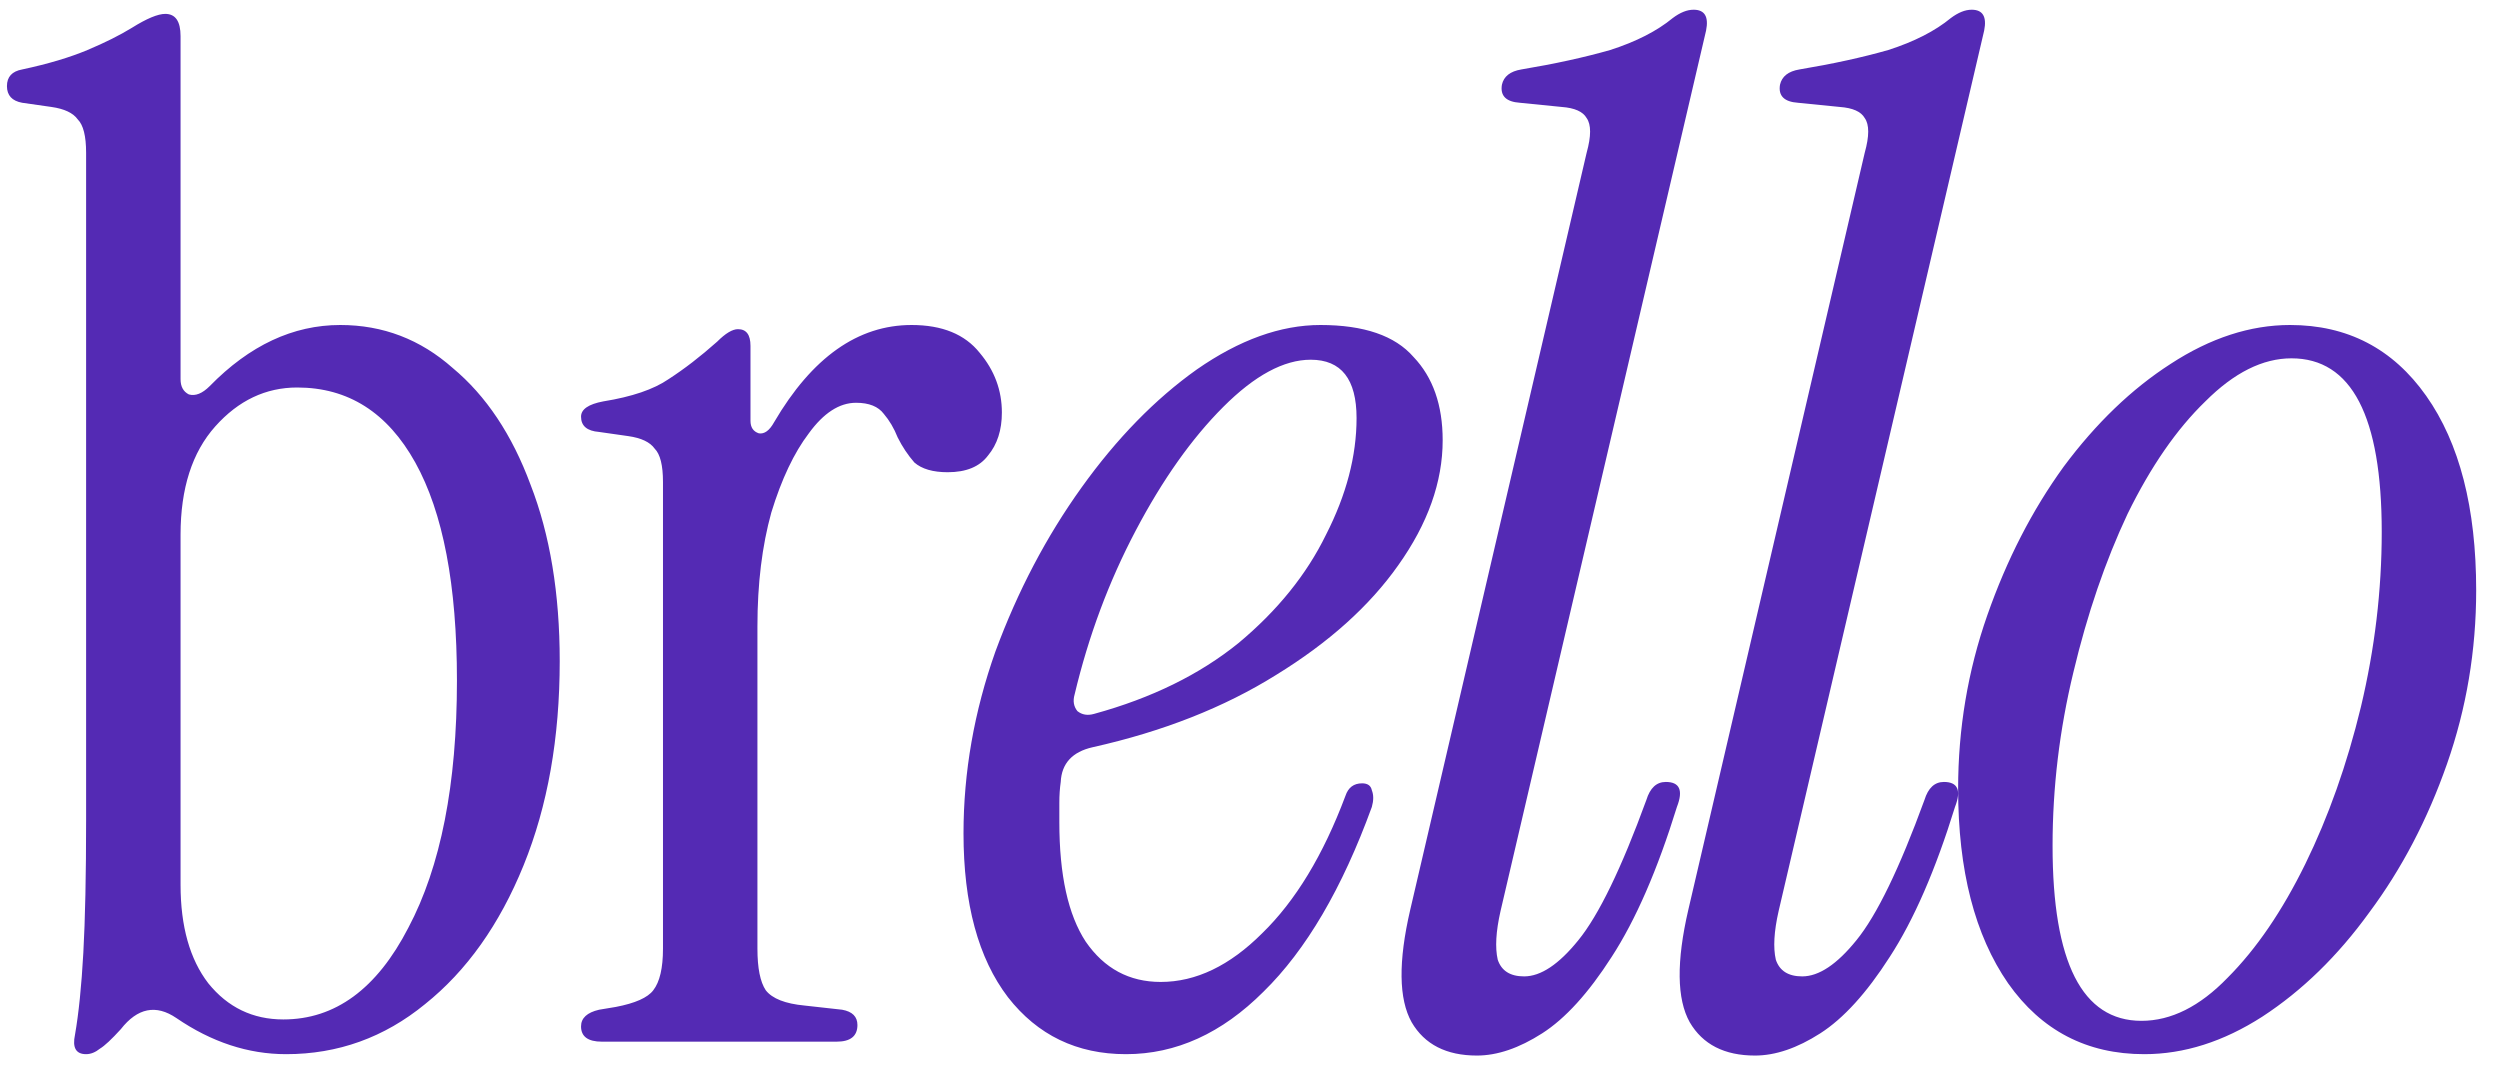 <svg width="72" height="31" viewBox="0 0 72 31" fill="none" xmlns="http://www.w3.org/2000/svg">
<path d="M8.24 30.36C7.147 30.36 6.093 30.013 5.08 29.32C4.493 28.92 3.96 29.027 3.48 29.64C3.213 29.933 3.013 30.12 2.88 30.2C2.747 30.307 2.613 30.36 2.48 30.36C2.187 30.36 2.08 30.173 2.16 29.8C2.267 29.187 2.347 28.4 2.4 27.44C2.453 26.48 2.48 25.2 2.48 23.6V4.4C2.48 3.92 2.4 3.6 2.24 3.44C2.107 3.253 1.853 3.133 1.48 3.08L0.64 2.96C0.347 2.907 0.2 2.747 0.2 2.48C0.2 2.213 0.347 2.053 0.64 2C1.387 1.84 2.013 1.653 2.52 1.44C3.027 1.227 3.453 1.013 3.8 0.8C4.227 0.533 4.547 0.4 4.76 0.4C5.053 0.4 5.2 0.613 5.2 1.04V10.92C5.2 11.133 5.28 11.28 5.44 11.36C5.627 11.413 5.827 11.333 6.04 11.12C7.187 9.947 8.44 9.36 9.8 9.36C11.027 9.36 12.107 9.773 13.04 10.6C14 11.4 14.747 12.52 15.28 13.96C15.84 15.4 16.12 17.093 16.12 19.04C16.12 21.253 15.773 23.213 15.08 24.92C14.387 26.627 13.44 27.96 12.24 28.92C11.067 29.88 9.733 30.36 8.24 30.36ZM8.16 29.36C9.653 29.36 10.853 28.48 11.76 26.72C12.693 24.96 13.16 22.587 13.16 19.6C13.16 16.853 12.76 14.76 11.96 13.32C11.16 11.88 10.027 11.16 8.56 11.16C7.653 11.16 6.867 11.533 6.2 12.28C5.533 13.027 5.2 14.067 5.2 15.4V25.48C5.2 26.68 5.467 27.627 6 28.32C6.56 29.013 7.28 29.36 8.16 29.36ZM22.294 12.16C23.388 10.293 24.708 9.36 26.254 9.36C27.134 9.36 27.788 9.627 28.214 10.16C28.641 10.667 28.854 11.24 28.854 11.88C28.854 12.387 28.721 12.8 28.454 13.12C28.214 13.44 27.828 13.6 27.294 13.6C26.868 13.6 26.548 13.507 26.334 13.32C26.148 13.107 25.988 12.867 25.854 12.6C25.748 12.333 25.614 12.107 25.454 11.92C25.294 11.707 25.028 11.6 24.654 11.6C24.174 11.6 23.721 11.893 23.294 12.48C22.868 13.04 22.508 13.8 22.214 14.76C21.948 15.72 21.814 16.813 21.814 18.04V27.32C21.814 27.88 21.894 28.28 22.054 28.52C22.241 28.76 22.614 28.907 23.174 28.96L24.254 29.08C24.548 29.133 24.694 29.28 24.694 29.52C24.694 29.84 24.494 30 24.094 30H17.334C16.934 30 16.734 29.853 16.734 29.56C16.734 29.32 16.908 29.16 17.254 29.08L17.734 29C18.294 28.893 18.654 28.733 18.814 28.52C19.001 28.28 19.094 27.88 19.094 27.32V13.88C19.094 13.4 19.014 13.08 18.854 12.92C18.721 12.733 18.468 12.613 18.094 12.56L17.254 12.44C16.908 12.413 16.734 12.267 16.734 12C16.734 11.787 16.948 11.64 17.374 11.56C18.201 11.427 18.828 11.213 19.254 10.92C19.708 10.627 20.174 10.267 20.654 9.84C20.894 9.6 21.094 9.48 21.254 9.48C21.494 9.48 21.614 9.64 21.614 9.96V12.12C21.614 12.307 21.694 12.427 21.854 12.48C22.014 12.507 22.161 12.4 22.294 12.16ZM32.429 30.36C31.015 30.36 29.882 29.813 29.029 28.72C28.175 27.6 27.749 26.027 27.749 24C27.749 22.24 28.055 20.493 28.669 18.76C29.309 17.027 30.135 15.453 31.149 14.04C32.162 12.627 33.269 11.493 34.469 10.64C35.695 9.787 36.882 9.36 38.029 9.36C39.282 9.36 40.175 9.667 40.709 10.28C41.269 10.867 41.549 11.667 41.549 12.68C41.549 13.88 41.122 15.08 40.269 16.28C39.442 17.453 38.269 18.507 36.749 19.44C35.255 20.373 33.495 21.067 31.469 21.52C30.882 21.653 30.575 21.987 30.549 22.52C30.522 22.707 30.509 22.907 30.509 23.12C30.509 23.307 30.509 23.493 30.509 23.68C30.509 25.2 30.762 26.347 31.269 27.12C31.802 27.893 32.522 28.28 33.429 28.28C34.442 28.28 35.415 27.813 36.349 26.88C37.309 25.947 38.109 24.627 38.749 22.92C38.829 22.68 38.989 22.56 39.229 22.56C39.389 22.56 39.482 22.627 39.509 22.76C39.562 22.893 39.562 23.053 39.509 23.24C38.655 25.587 37.615 27.36 36.389 28.56C35.189 29.76 33.869 30.36 32.429 30.36ZM30.949 20C30.895 20.187 30.922 20.347 31.029 20.48C31.162 20.587 31.322 20.613 31.509 20.56C33.162 20.107 34.549 19.427 35.669 18.52C36.789 17.587 37.629 16.547 38.189 15.4C38.775 14.253 39.069 13.133 39.069 12.04C39.069 10.92 38.629 10.36 37.749 10.36C36.975 10.36 36.135 10.813 35.229 11.72C34.322 12.627 33.482 13.813 32.709 15.28C31.935 16.747 31.349 18.32 30.949 20ZM42.535 30.4C41.655 30.4 41.028 30.08 40.655 29.44C40.282 28.773 40.268 27.693 40.615 26.2L45.695 4.4C45.828 3.92 45.828 3.587 45.695 3.4C45.588 3.213 45.348 3.107 44.975 3.08L43.775 2.96C43.375 2.933 43.202 2.76 43.255 2.44C43.308 2.2 43.495 2.053 43.815 2C44.775 1.84 45.628 1.653 46.375 1.44C47.122 1.2 47.722 0.893 48.175 0.52C48.388 0.36 48.588 0.28 48.775 0.28C49.095 0.28 49.215 0.48 49.135 0.88L43.215 26.24C43.082 26.827 43.055 27.293 43.135 27.64C43.242 27.96 43.495 28.12 43.895 28.12C44.375 28.12 44.895 27.773 45.455 27.08C46.042 26.36 46.695 25.013 47.415 23.04C47.522 22.693 47.708 22.52 47.975 22.52C48.375 22.52 48.482 22.76 48.295 23.24C47.735 25.053 47.108 26.493 46.415 27.56C45.748 28.6 45.082 29.333 44.415 29.76C43.748 30.187 43.122 30.4 42.535 30.4ZM50.544 30.4C49.664 30.4 49.038 30.08 48.664 29.44C48.291 28.773 48.278 27.693 48.624 26.2L53.704 4.4C53.838 3.92 53.838 3.587 53.704 3.4C53.598 3.213 53.358 3.107 52.984 3.08L51.784 2.96C51.384 2.933 51.211 2.76 51.264 2.44C51.318 2.2 51.504 2.053 51.824 2C52.784 1.84 53.638 1.653 54.384 1.44C55.131 1.2 55.731 0.893 56.184 0.52C56.398 0.36 56.598 0.28 56.784 0.28C57.104 0.28 57.224 0.48 57.144 0.88L51.224 26.24C51.091 26.827 51.064 27.293 51.144 27.64C51.251 27.96 51.504 28.12 51.904 28.12C52.384 28.12 52.904 27.773 53.464 27.08C54.051 26.36 54.704 25.013 55.424 23.04C55.531 22.693 55.718 22.52 55.984 22.52C56.384 22.52 56.491 22.76 56.304 23.24C55.744 25.053 55.118 26.493 54.424 27.56C53.758 28.6 53.091 29.333 52.424 29.76C51.758 30.187 51.131 30.4 50.544 30.4ZM61.754 30.36C60.1 30.36 58.794 29.68 57.834 28.32C56.874 26.933 56.394 25.067 56.394 22.72C56.394 20.987 56.674 19.32 57.234 17.72C57.794 16.12 58.527 14.693 59.434 13.44C60.367 12.187 61.394 11.2 62.514 10.48C63.66 9.733 64.807 9.36 65.954 9.36C67.607 9.36 68.914 10.04 69.874 11.4C70.834 12.76 71.314 14.627 71.314 17C71.314 18.733 71.034 20.4 70.474 22C69.914 23.6 69.167 25.027 68.234 26.28C67.327 27.533 66.3 28.533 65.154 29.28C64.034 30 62.9 30.36 61.754 30.36ZM61.674 29.4C62.527 29.4 63.354 28.987 64.154 28.16C64.98 27.333 65.727 26.24 66.394 24.88C67.06 23.52 67.594 22.013 67.994 20.36C68.394 18.68 68.594 17 68.594 15.32C68.594 11.987 67.727 10.32 65.994 10.32C65.167 10.32 64.34 10.733 63.514 11.56C62.687 12.36 61.94 13.44 61.274 14.8C60.634 16.16 60.114 17.68 59.714 19.36C59.314 21.013 59.114 22.68 59.114 24.36C59.114 27.72 59.967 29.4 61.674 29.4Z" fill="#542AB4"/>
</svg>
